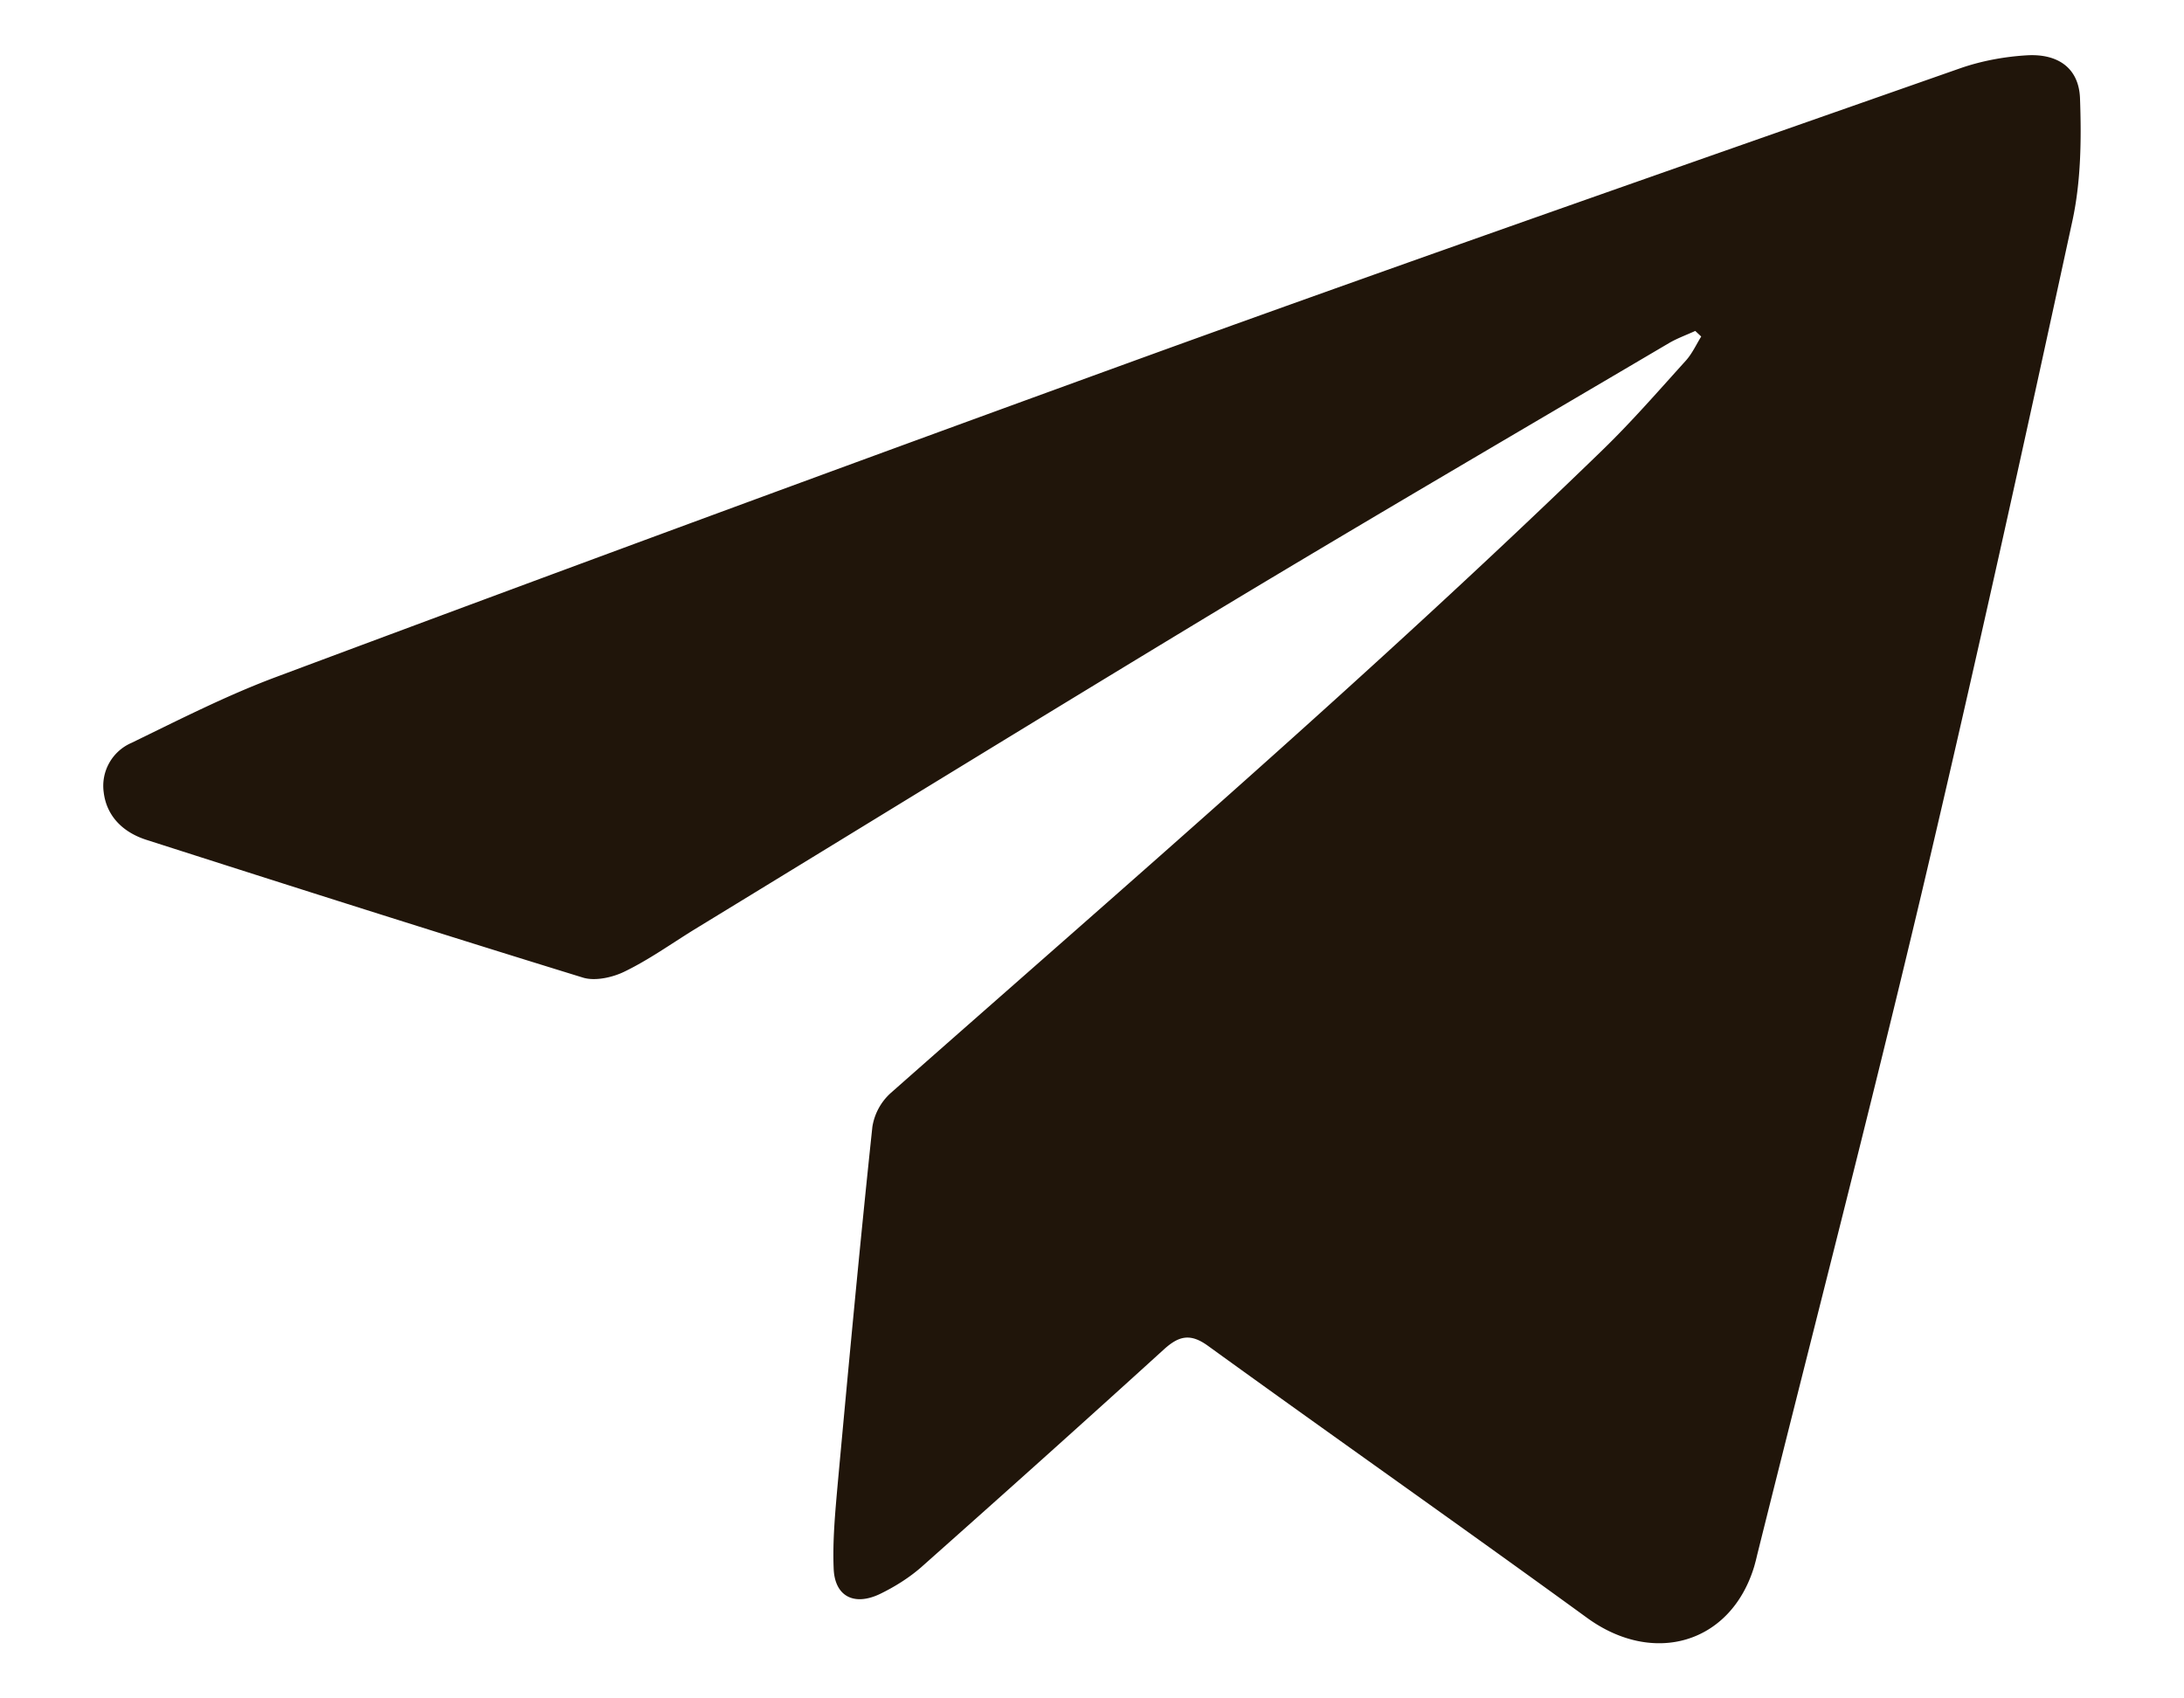 <svg xmlns="http://www.w3.org/2000/svg" width="18" height="14" fill="none"><path fill="#20150A" d="M13.974 2.727c-.074.034-.152.062-.22.102-1.223.721-2.451 1.438-3.666 2.17-1.462.883-2.916 1.778-4.372 2.667-.187.116-.368.245-.565.341-.1.05-.247.083-.348.051-1.201-.37-2.398-.751-3.596-1.135-.188-.06-.327-.19-.352-.39a.386.386 0 0 1 .23-.41c.395-.192.788-.393 1.2-.546a835.944 835.944 0 0 1 7.28-2.682c2.192-.793 4.393-1.561 6.593-2.333.173-.06.362-.095.547-.106.26-.015.43.108.438.357.012.334.008.678-.062 1.004-.401 1.85-.808 3.701-1.244 5.547-.432 1.822-.902 3.637-1.355 5.454a1.633 1.633 0 0 1-.025.097c-.193.634-.83.819-1.377.421-1.035-.753-2.085-1.49-3.124-2.242-.146-.106-.24-.082-.362.028-.664.604-1.332 1.202-2.003 1.798-.1.087-.218.161-.34.22-.211.1-.37.02-.38-.207-.01-.234.013-.473.034-.71.09-.978.181-1.956.285-2.935a.475.475 0 0 1 .151-.278c1.976-1.745 3.976-3.467 5.866-5.3.241-.234.461-.487.687-.737.053-.059.086-.133.127-.199l-.05-.047h.003Z"/></svg>

